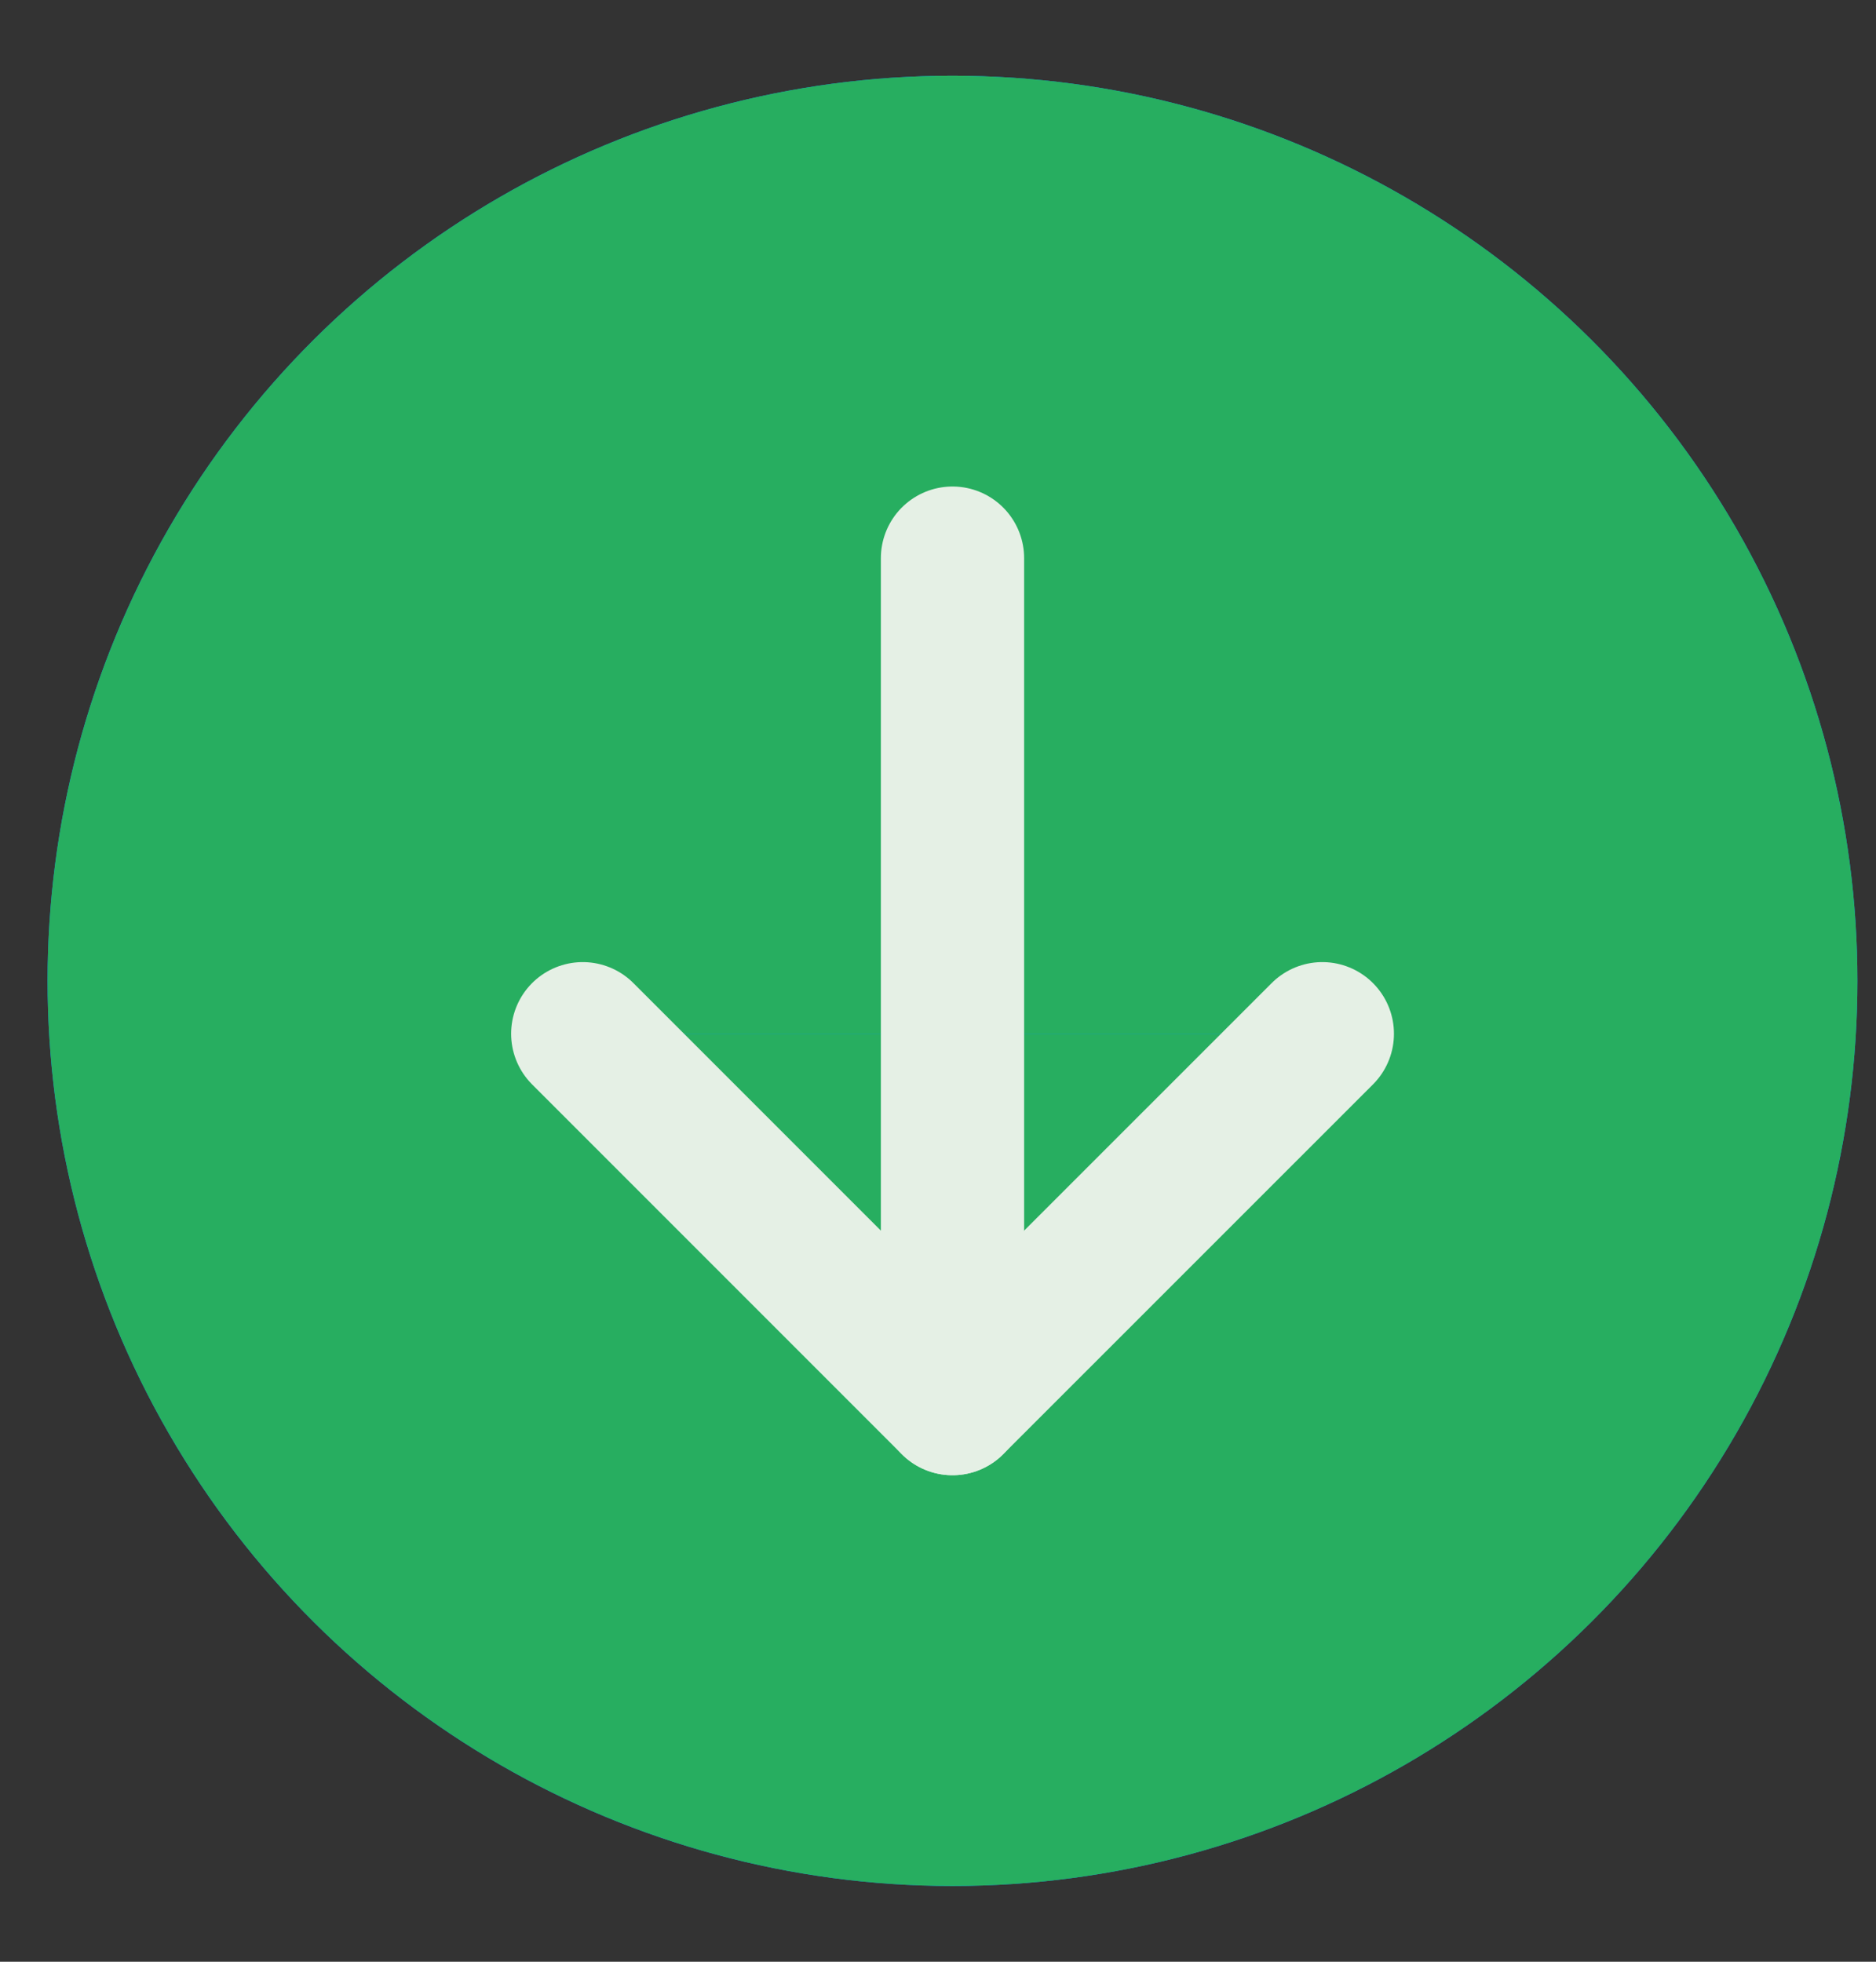 <svg width="22" height="23" viewBox="0 0 22 23" fill="none" xmlns="http://www.w3.org/2000/svg">
<rect x="0" y="0" width="22" height="23" fill="#333333" stroke="none"/>
<circle cx="11.17" cy="11.5" r="10.612" transform="rotate(90 11.17 11.5)" fill="#0192FE"/>
<circle cx="11.17" cy="11.5" r="10.612" transform="rotate(90 11.17 11.5)" fill="#27AE60"/>
<path d="M6.834 12.12L11.17 16.456L15.507 12.12" fill="#0192FE"/>
<path d="M6.834 12.12L11.17 16.456L15.507 12.12" fill="#27AE60"/>
<path d="M6.834 12.12L11.17 16.456L15.507 12.12" stroke="#E5F0E5" stroke-width="1.68" stroke-linecap="round" stroke-linejoin="round"/>
<path d="M11.17 16.456L11.17 6.544L11.17 16.456Z" fill="#0192FE"/>
<path d="M11.17 16.456L11.17 6.544L11.17 16.456Z" fill="#27AE60"/>
<path d="M11.17 16.456L11.17 6.544" stroke="#E5F0E5" stroke-width="1.68" stroke-linecap="round" stroke-linejoin="round"/>
</svg>
